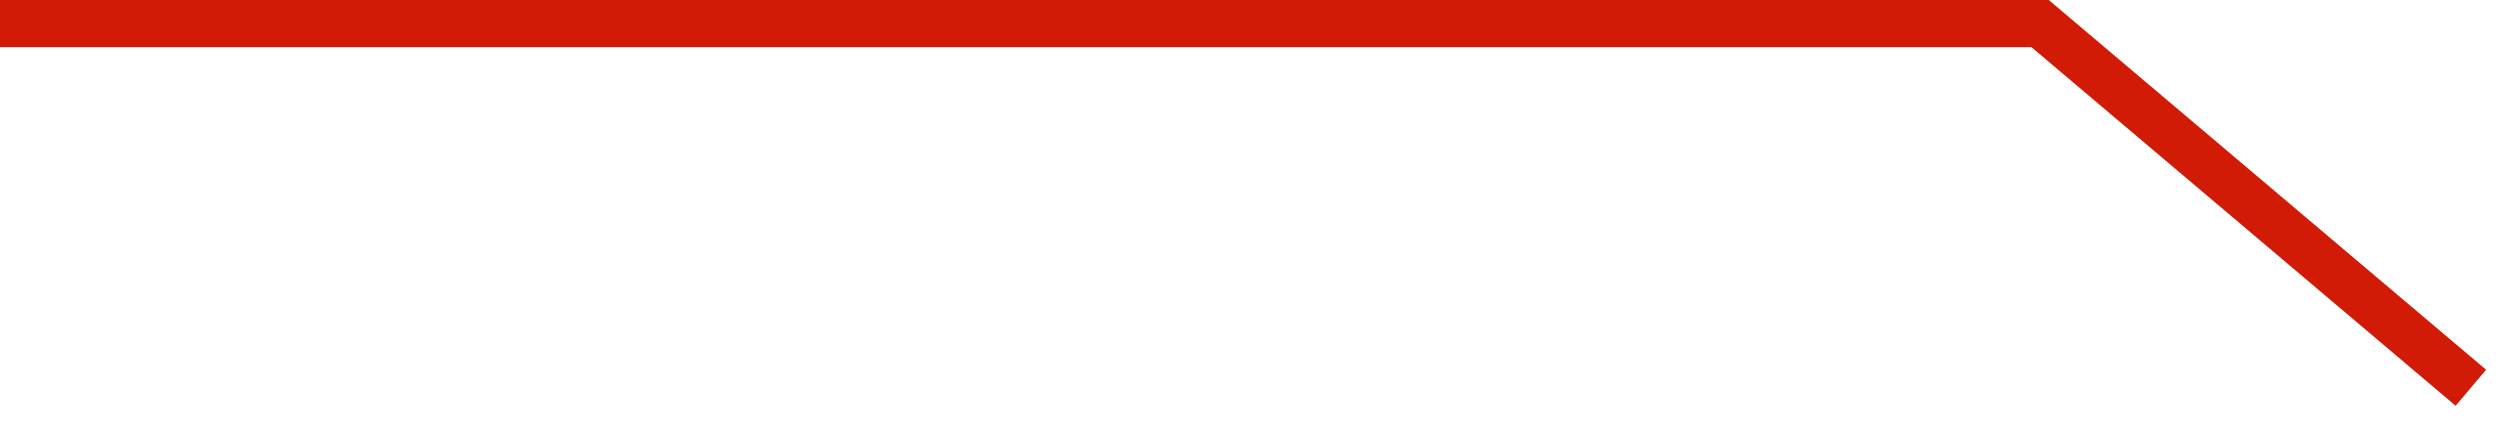 <?xml version="1.0" encoding="UTF-8"?> <svg xmlns="http://www.w3.org/2000/svg" width="106" height="18" viewBox="0 0 106 18" fill="none"><path d="M104.765 16.441L86.5 1L-8.95592e-05 1" stroke="#D21B07" stroke-width="2"></path></svg> 